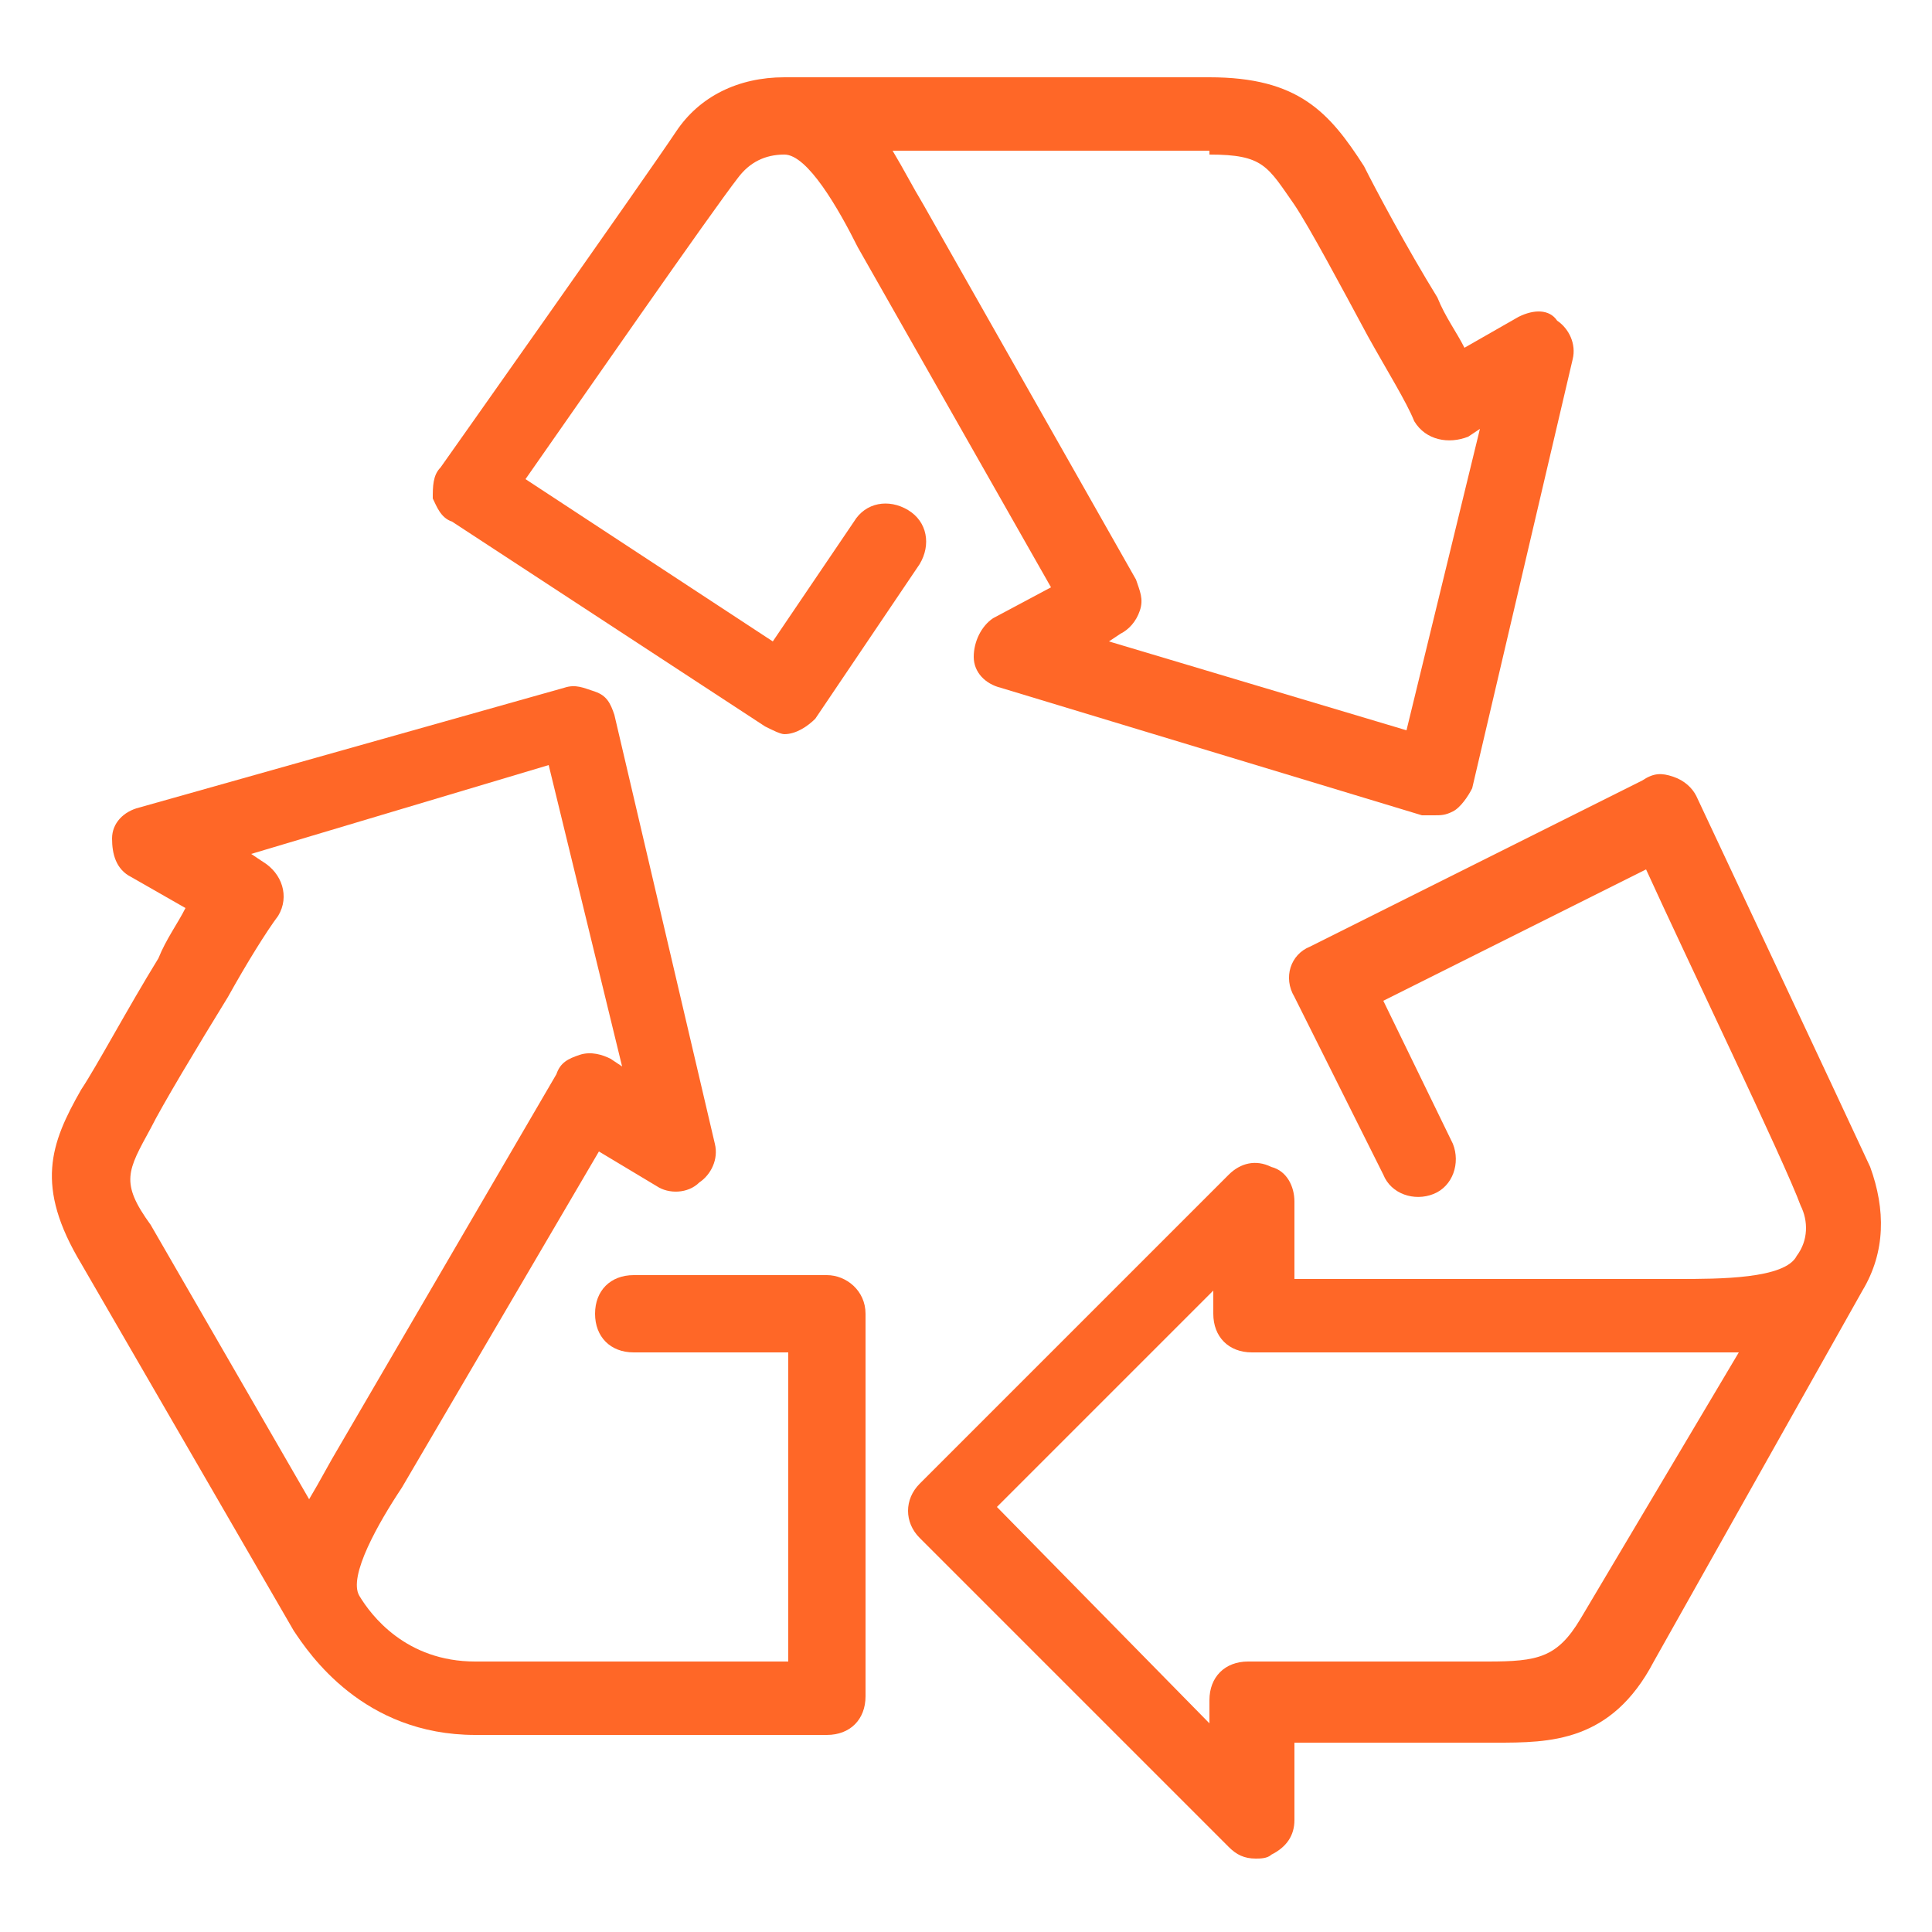 <?xml version="1.0" encoding="utf-8"?>
<!-- Generator: Adobe Illustrator 28.3.0, SVG Export Plug-In . SVG Version: 6.00 Build 0)  -->
<svg version="1.1" id="icons" xmlns="http://www.w3.org/2000/svg" xmlns:xlink="http://www.w3.org/1999/xlink" x="0px" y="0px"
	 viewBox="0 0 50 50" style="enable-background:new 0 0 50 50;" xml:space="preserve">
<style type="text/css">
	.st0{fill:none;stroke:#505050;stroke-width:2;stroke-linejoin:round;stroke-miterlimit:10;}
	.st1{fill:none;stroke:#505050;stroke-width:2;stroke-miterlimit:10;}
	.st2{fill:#FF6727;}
</style>
<g>
	<path class="st2" d="M11.7,13.5l8.1,5.3c0.2,0.1,0.4,0.2,0.5,0.2c0.3,0,0.6-0.2,0.8-0.4l2.7-4c0.3-0.5,0.2-1.1-0.3-1.4
		c-0.5-0.3-1.1-0.2-1.4,0.3L20,16.6l-6.4-4.2c1.4-2,4.8-6.9,5.5-7.8C19.4,4.2,19.8,4,20.3,4c0.6,0,1.4,1.4,1.9,2.4l5,8.8L25.7,16
		c-0.3,0.2-0.5,0.6-0.5,1c0,0.4,0.3,0.7,0.7,0.8l10.9,3.3c0.1,0,0.2,0,0.3,0c0.2,0,0.3,0,0.5-0.1c0.2-0.1,0.4-0.4,0.5-0.6l2.6-11.1
		c0.1-0.4-0.1-0.8-0.4-1C40.1,8,39.7,8,39.3,8.2L37.9,9c-0.2-0.4-0.5-0.8-0.7-1.3c-0.8-1.3-1.6-2.8-1.9-3.4C34.4,2.9,33.6,2,31.3,2
		h-11c-1.2,0-2.2,0.5-2.8,1.4c-0.8,1.2-6.1,8.7-6.1,8.7c-0.2,0.2-0.2,0.5-0.2,0.8C11.3,13.1,11.4,13.4,11.7,13.5z M31.3,4
		c1.4,0,1.5,0.3,2.2,1.3c0.4,0.6,1.2,2.1,1.9,3.4c0.5,0.9,1,1.7,1.2,2.2c0.3,0.5,0.9,0.6,1.4,0.4l0.3-0.2l-1.9,7.8l-7.7-2.3l0.3-0.2
		c0.2-0.1,0.4-0.3,0.5-0.6c0.1-0.3,0-0.5-0.1-0.8l-5.5-9.7c-0.3-0.5-0.5-0.9-0.8-1.4H31.3z"/>
	<path class="st2" d="M21.4,33h-5c-0.6,0-1,0.4-1,1s0.4,1,1,1h4v8h-8.1c-1.8,0-2.7-1.2-3-1.7c0,0,0,0,0,0c-0.3-0.5,0.5-1.9,1.1-2.8
		l5.1-8.7l1.5,0.9c0.3,0.2,0.8,0.2,1.1-0.1c0.3-0.2,0.5-0.6,0.4-1l-2.6-11.1c-0.1-0.3-0.2-0.5-0.5-0.6s-0.5-0.2-0.8-0.1L3.6,20.9
		c-0.4,0.1-0.7,0.4-0.7,0.8c0,0.4,0.1,0.8,0.5,1l1.4,0.8c-0.2,0.4-0.5,0.8-0.7,1.3c-0.8,1.3-1.6,2.8-2,3.4c-0.8,1.4-1.2,2.5,0,4.5
		l5.5,9.5c0,0,0,0,0,0c0,0,0,0,0,0c0.4,0.6,1.8,2.7,4.7,2.7h9.1c0.6,0,1-0.4,1-1V34C22.4,33.4,21.9,33,21.4,33z M3.9,29.2
		c0.3-0.6,1.2-2.1,2-3.4c0.5-0.9,1-1.7,1.3-2.1c0.3-0.5,0.1-1.1-0.4-1.4l-0.3-0.2l7.7-2.3l1.9,7.8l-0.3-0.2
		c-0.2-0.1-0.5-0.2-0.8-0.1c-0.3,0.1-0.5,0.2-0.6,0.5l-5.6,9.6c-0.3,0.5-0.5,0.9-0.8,1.4l-4.1-7.1C3.1,30.6,3.3,30.3,3.9,29.2z"/>
	<path class="st2" d="M48.2,33.4c0.6-1,0.6-2.1,0.2-3.2c-0.6-1.3-4.5-9.6-4.5-9.6c-0.1-0.2-0.3-0.4-0.6-0.5
		c-0.3-0.1-0.5-0.1-0.8,0.1l-8.6,4.3c-0.5,0.2-0.7,0.8-0.4,1.3l2.3,4.6c0.2,0.5,0.8,0.7,1.3,0.5c0.5-0.2,0.7-0.8,0.5-1.3l-1.8-3.7
		l6.8-3.4c1,2.2,3.6,7.6,4,8.7c0.2,0.4,0.2,0.9-0.1,1.3c0,0,0,0,0,0c-0.3,0.6-2,0.6-3.1,0.6h-9.9v-2c0-0.4-0.2-0.8-0.6-0.9
		c-0.4-0.2-0.8-0.1-1.1,0.2l-8,8c-0.4,0.4-0.4,1,0,1.4l8,8c0.2,0.2,0.4,0.3,0.7,0.3c0.1,0,0.3,0,0.4-0.1c0.4-0.2,0.6-0.5,0.6-0.9v-2
		l0.5,0c1.5,0,3.7,0,4.5,0l0.2,0c1.4,0,3,0,4.1-2.1L48.2,33.4C48.2,33.4,48.2,33.4,48.2,33.4C48.2,33.4,48.2,33.4,48.2,33.4
		L48.2,33.4C48.2,33.4,48.2,33.4,48.2,33.4z M40.9,41.9c-0.6,1-1.1,1.1-2.4,1.1l-0.2,0c-0.8,0-2.9,0-4.5,0l-1.5,0c-0.6,0-1,0.4-1,1
		v0.6L25.8,39l5.6-5.6V34c0,0.6,0.4,1,1,1h10.9c0.5,0,1.1,0,1.7,0L40.9,41.9z"/>
</g>
</svg>
